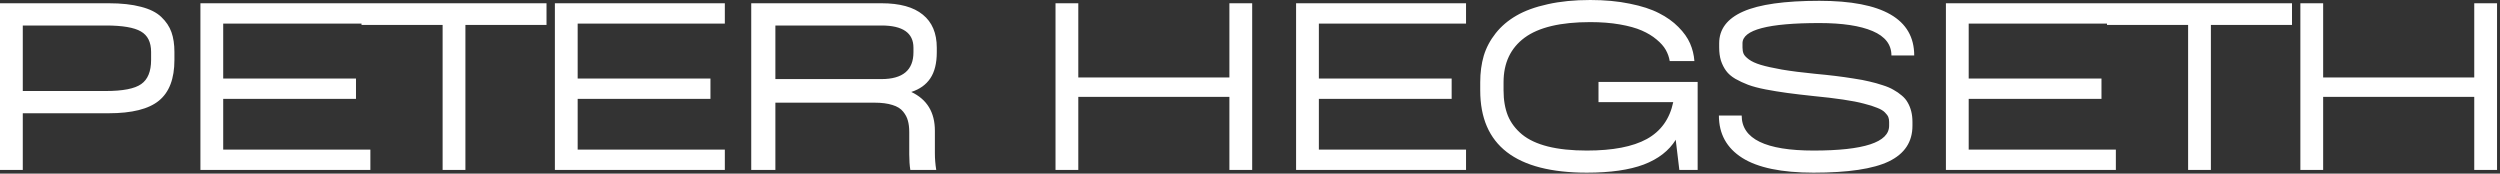 <?xml version="1.0" encoding="UTF-8"?> <svg xmlns="http://www.w3.org/2000/svg" width="360" height="25" viewBox="0 0 360 25" fill="none"><rect x="0" y="0" width="360" height="25" fill="#333333" stroke="none"/><path d="M15.645 0.469C17.48 0.469 19.03 0.638 20.293 0.977C21.569 1.302 22.546 1.79 23.223 2.441C23.913 3.092 24.401 3.822 24.688 4.629C24.974 5.436 25.117 6.387 25.117 7.48V8.633C25.117 11.328 24.375 13.281 22.891 14.492C21.419 15.703 19.004 16.309 15.645 16.309H3.281V24.473H0V0.469H15.645ZM21.758 8.633V7.48C21.758 6.074 21.27 5.091 20.293 4.531C19.316 3.958 17.63 3.672 15.234 3.672H3.281V13.105H15.234C17.695 13.105 19.395 12.773 20.332 12.109C21.283 11.445 21.758 10.287 21.758 8.633ZM53.334 3.398H32.142V11.309H51.263V14.238H32.142V21.543H53.334V24.473H28.861V0.469H53.334V3.398ZM78.698 0.469V3.594H67.019V24.473H63.737V3.594H52.058V0.469H78.698ZM104.376 3.398H83.184V11.309H102.305V14.238H83.184V21.543H104.376V24.473H79.903V0.469H104.376V3.398ZM134.897 7.52C134.897 9.108 134.584 10.365 133.959 11.289C133.347 12.2 132.436 12.852 131.225 13.242C133.491 14.31 134.623 16.172 134.623 18.828V22.07C134.623 22.865 134.689 23.665 134.819 24.473H131.088C130.984 23.835 130.932 23.086 130.932 22.227V19.023C130.932 18.385 130.867 17.838 130.737 17.383C130.62 16.927 130.392 16.491 130.053 16.074C129.715 15.645 129.2 15.325 128.51 15.117C127.82 14.896 126.961 14.785 125.932 14.785H111.655V24.473H108.178V0.469H126.928C129.571 0.469 131.557 1.016 132.885 2.109C134.226 3.19 134.897 4.779 134.897 6.875V7.52ZM131.537 7.52V6.875C131.537 4.74 130.001 3.672 126.928 3.672H111.655V11.387H126.928C130.001 11.387 131.537 10.098 131.537 7.52ZM177.033 0.469H180.314V24.473H177.033V13.945H155.275V24.473H151.994V0.469H155.275V11.152H177.033V0.469ZM211.109 3.398H189.917V11.309H209.038V14.238H189.917V21.543H211.109V24.473H186.636V0.469H211.109V3.398ZM230.184 11.797H244.462V24.473H241.825L241.317 20.234V20.117C240.328 21.706 238.791 22.897 236.708 23.691C234.624 24.473 231.89 24.863 228.505 24.863C218.27 24.863 213.153 20.918 213.153 13.027V11.836C213.153 10.456 213.322 9.186 213.661 8.027C214.012 6.868 214.585 5.788 215.38 4.785C216.174 3.783 217.17 2.936 218.368 2.246C219.579 1.543 221.083 0.996 222.88 0.605C224.677 0.202 226.714 0 228.993 0C231.089 0 232.984 0.176 234.677 0.527C236.382 0.866 237.789 1.322 238.895 1.895C240.002 2.454 240.933 3.118 241.688 3.887C242.457 4.655 243.016 5.443 243.368 6.25C243.72 7.057 243.928 7.904 243.993 8.789H240.438C240.347 8.229 240.158 7.695 239.872 7.188C239.585 6.68 239.143 6.178 238.544 5.684C237.958 5.189 237.248 4.759 236.415 4.395C235.582 4.03 234.527 3.737 233.251 3.516C231.975 3.294 230.555 3.184 228.993 3.184C224.722 3.184 221.571 3.932 219.54 5.43C217.522 6.927 216.512 9.062 216.512 11.836V13.027C216.512 14.408 216.721 15.618 217.137 16.66C217.567 17.689 218.244 18.587 219.169 19.355C220.106 20.124 221.35 20.703 222.899 21.094C224.462 21.484 226.33 21.68 228.505 21.68C232.242 21.68 235.119 21.126 237.137 20.02C239.169 18.9 240.438 17.129 240.946 14.707H230.184V11.797ZM272.366 7.988C272.366 6.413 271.461 5.241 269.651 4.473C267.841 3.704 265.289 3.32 261.995 3.32C254.612 3.32 250.92 4.29 250.92 6.23V6.836C250.92 7.188 250.972 7.487 251.077 7.734C251.181 7.982 251.435 8.255 251.838 8.555C252.242 8.854 252.808 9.115 253.538 9.336C254.267 9.557 255.289 9.785 256.604 10.02C257.919 10.241 259.501 10.443 261.35 10.625C262.483 10.729 263.472 10.833 264.319 10.938C265.178 11.042 266.051 11.165 266.936 11.309C267.821 11.439 268.577 11.582 269.202 11.738C269.84 11.882 270.471 12.057 271.096 12.266C271.721 12.461 272.242 12.682 272.659 12.93C273.088 13.164 273.485 13.438 273.85 13.75C274.215 14.05 274.501 14.388 274.709 14.766C274.931 15.143 275.1 15.566 275.217 16.035C275.334 16.491 275.393 16.999 275.393 17.559V18.105C275.393 20.436 274.26 22.148 271.995 23.242C269.742 24.323 266.129 24.863 261.155 24.863C256.558 24.863 253.134 24.154 250.881 22.734C248.642 21.315 247.522 19.284 247.522 16.641H250.803C250.803 20 254.254 21.68 261.155 21.68C268.407 21.68 272.034 20.488 272.034 18.105V17.559C272.034 17.285 271.995 17.051 271.916 16.855C271.838 16.66 271.676 16.439 271.428 16.191C271.194 15.944 270.823 15.723 270.315 15.527C269.82 15.319 269.182 15.117 268.401 14.922C267.633 14.713 266.63 14.518 265.393 14.336C264.169 14.154 262.743 13.984 261.116 13.828C259.644 13.672 258.381 13.522 257.327 13.379C256.272 13.236 255.237 13.066 254.221 12.871C253.218 12.676 252.385 12.454 251.721 12.207C251.07 11.96 250.458 11.673 249.885 11.348C249.312 11.009 248.87 10.625 248.557 10.195C248.245 9.766 247.997 9.277 247.815 8.73C247.646 8.171 247.561 7.539 247.561 6.836V6.23C247.561 4.199 248.713 2.676 251.018 1.66C253.336 0.632 256.995 0.117 261.995 0.117C271.096 0.117 275.647 2.741 275.647 7.988H272.366ZM304.684 3.398H283.492V11.309H302.613V14.238H283.492V21.543H304.684V24.473H280.211V0.469H304.684V3.398ZM330.048 0.469V3.594H318.369V24.473H315.087V3.594H303.408V0.469H330.048ZM356.292 0.469H359.573V24.473H356.292V13.945H334.534V24.473H331.253V0.469H334.534V11.152H356.292V0.469Z" fill="white"></path></svg> 